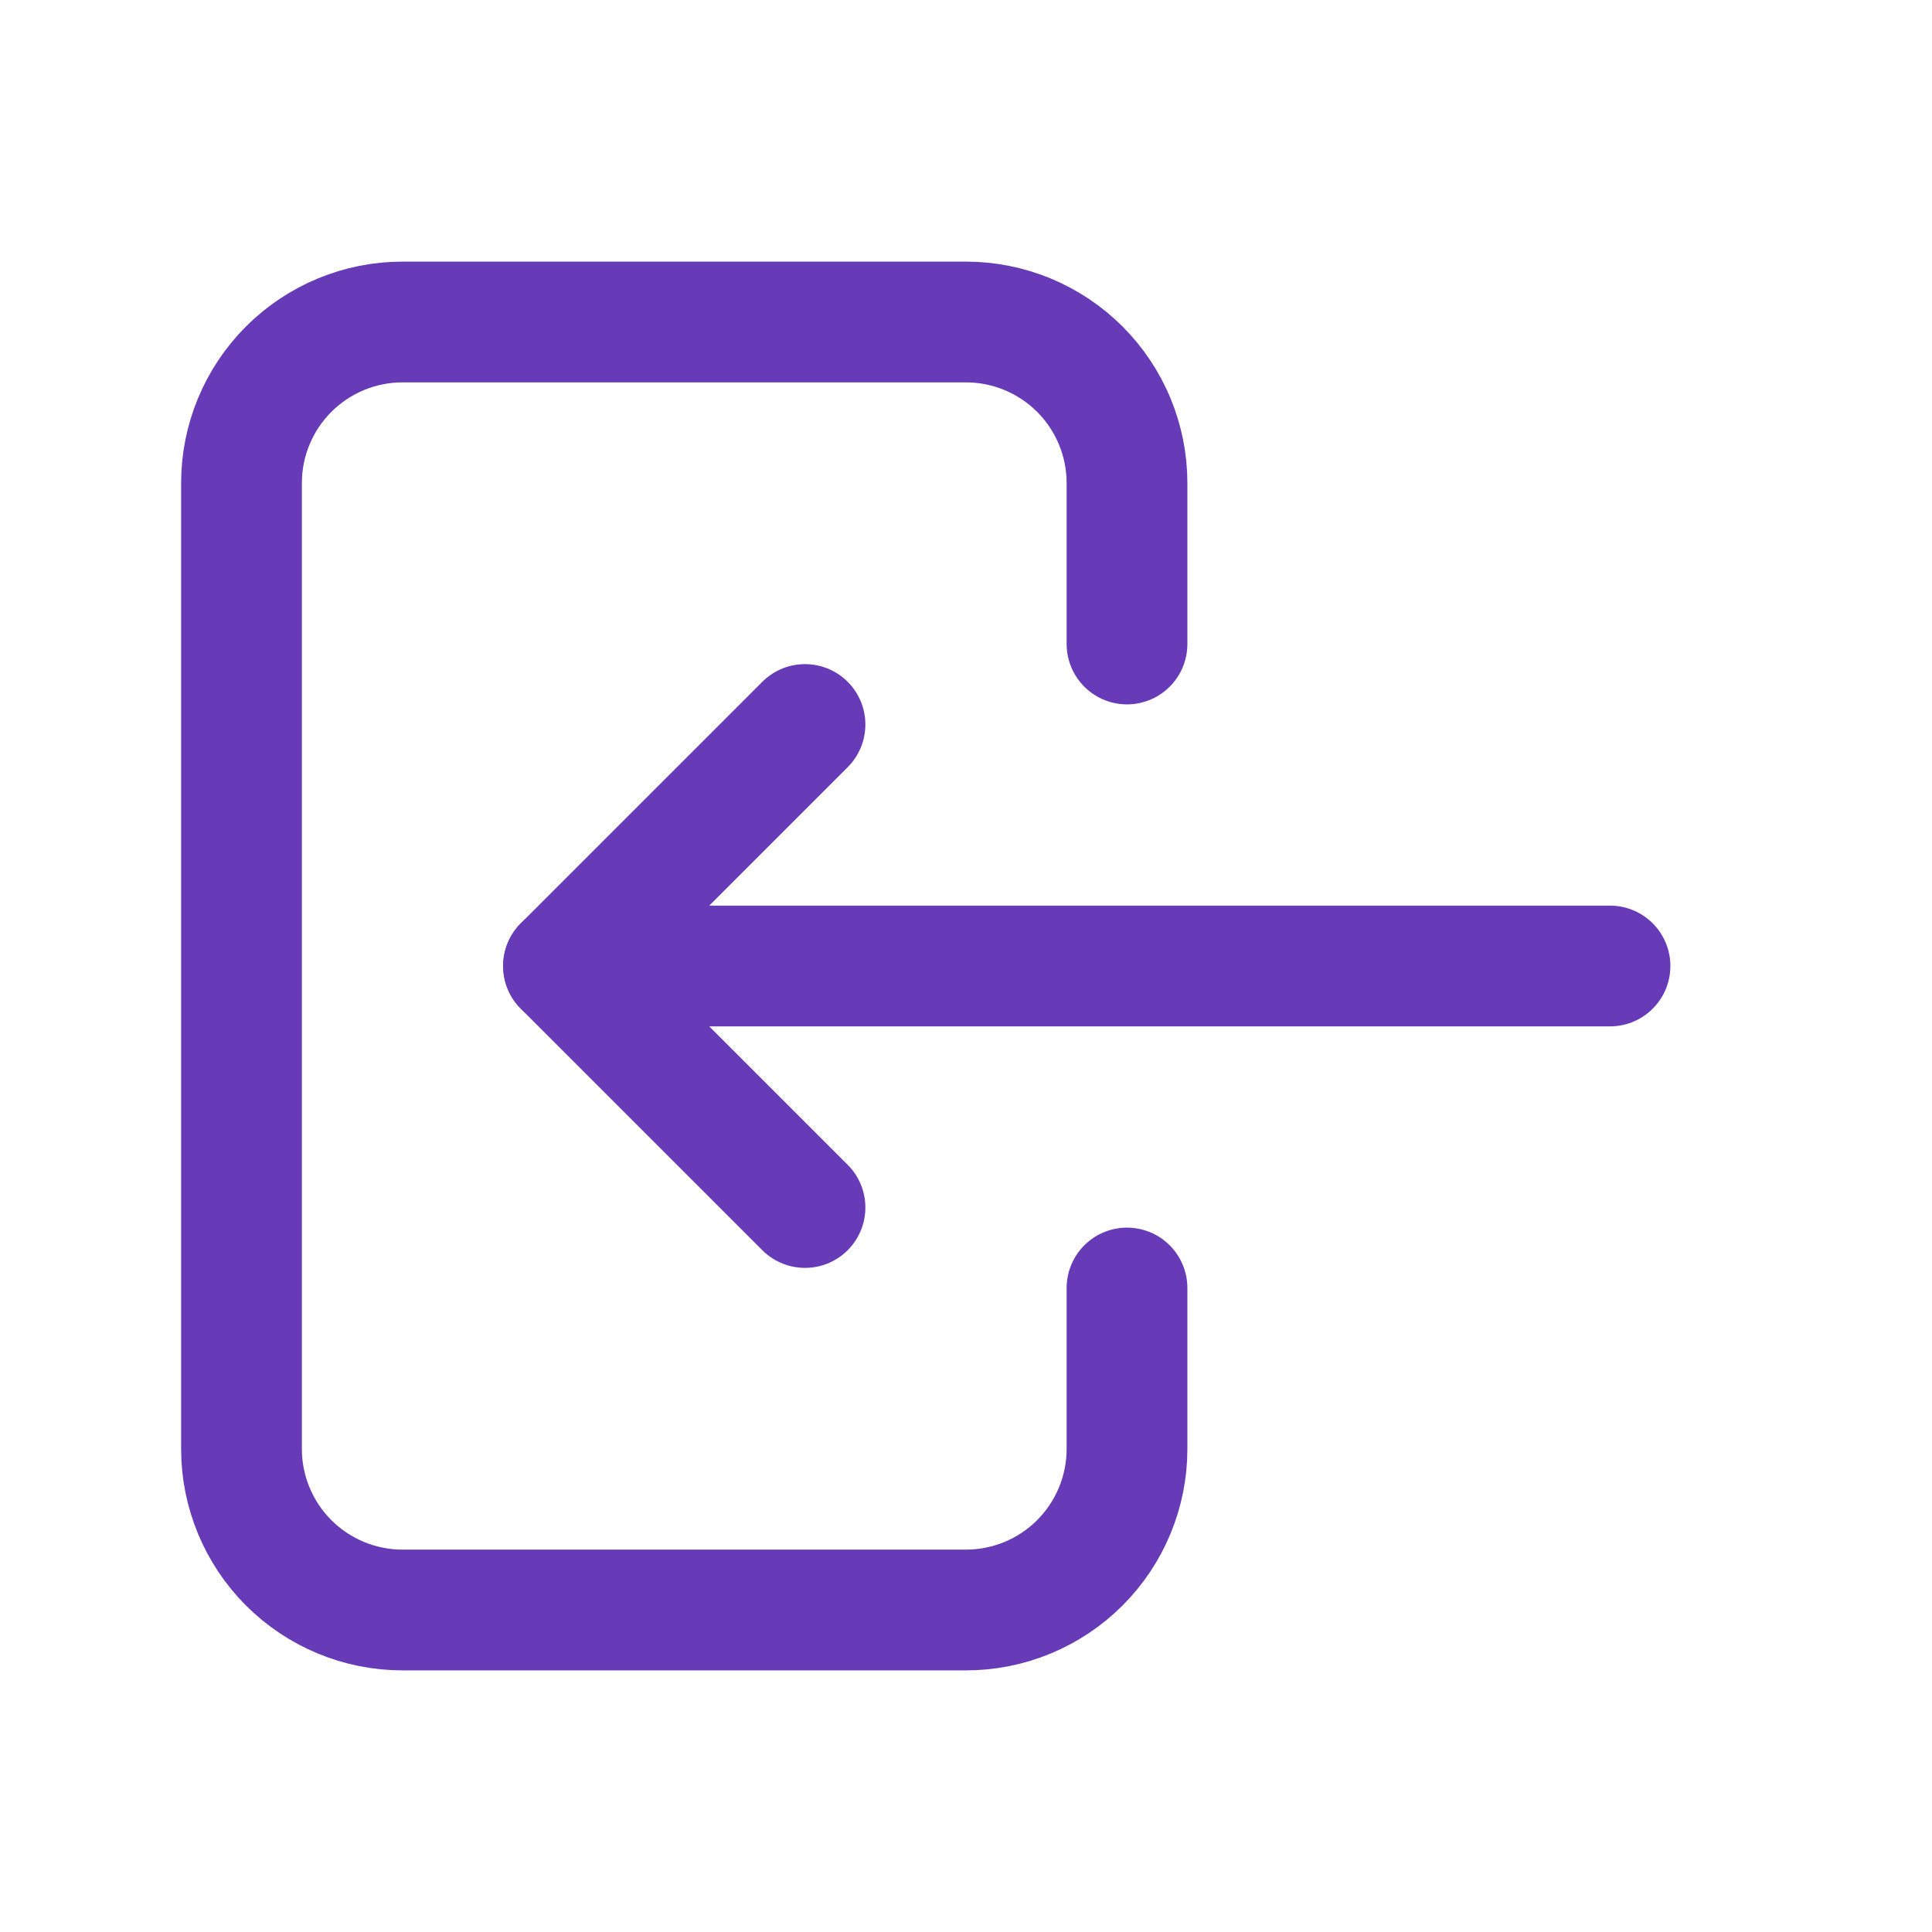<svg width="24" height="24" viewBox="0 0 24 24" fill="none" xmlns="http://www.w3.org/2000/svg">
<path d="M14 8V6C14 5.47 13.789 4.961 13.414 4.586C13.039 4.211 12.53 4 12 4H5C4.47 4 3.961 4.211 3.586 4.586C3.211 4.961 3 5.47 3 6V18C3 18.53 3.211 19.039 3.586 19.414C3.961 19.789 4.47 20 5 20H12C12.53 20 13.039 19.789 13.414 19.414C13.789 19.039 14 18.53 14 18V16" stroke="#673AB7" stroke-width="1.5" stroke-linecap="round" stroke-linejoin="round"/>
<path d="M7 12H20" stroke="#673AB7" stroke-width="1.5" stroke-linecap="round" stroke-linejoin="round"/>
<path d="M10 15L7 12L10 9" stroke="#673AB7" stroke-width="1.5" stroke-linecap="round" stroke-linejoin="round"/>
</svg>
